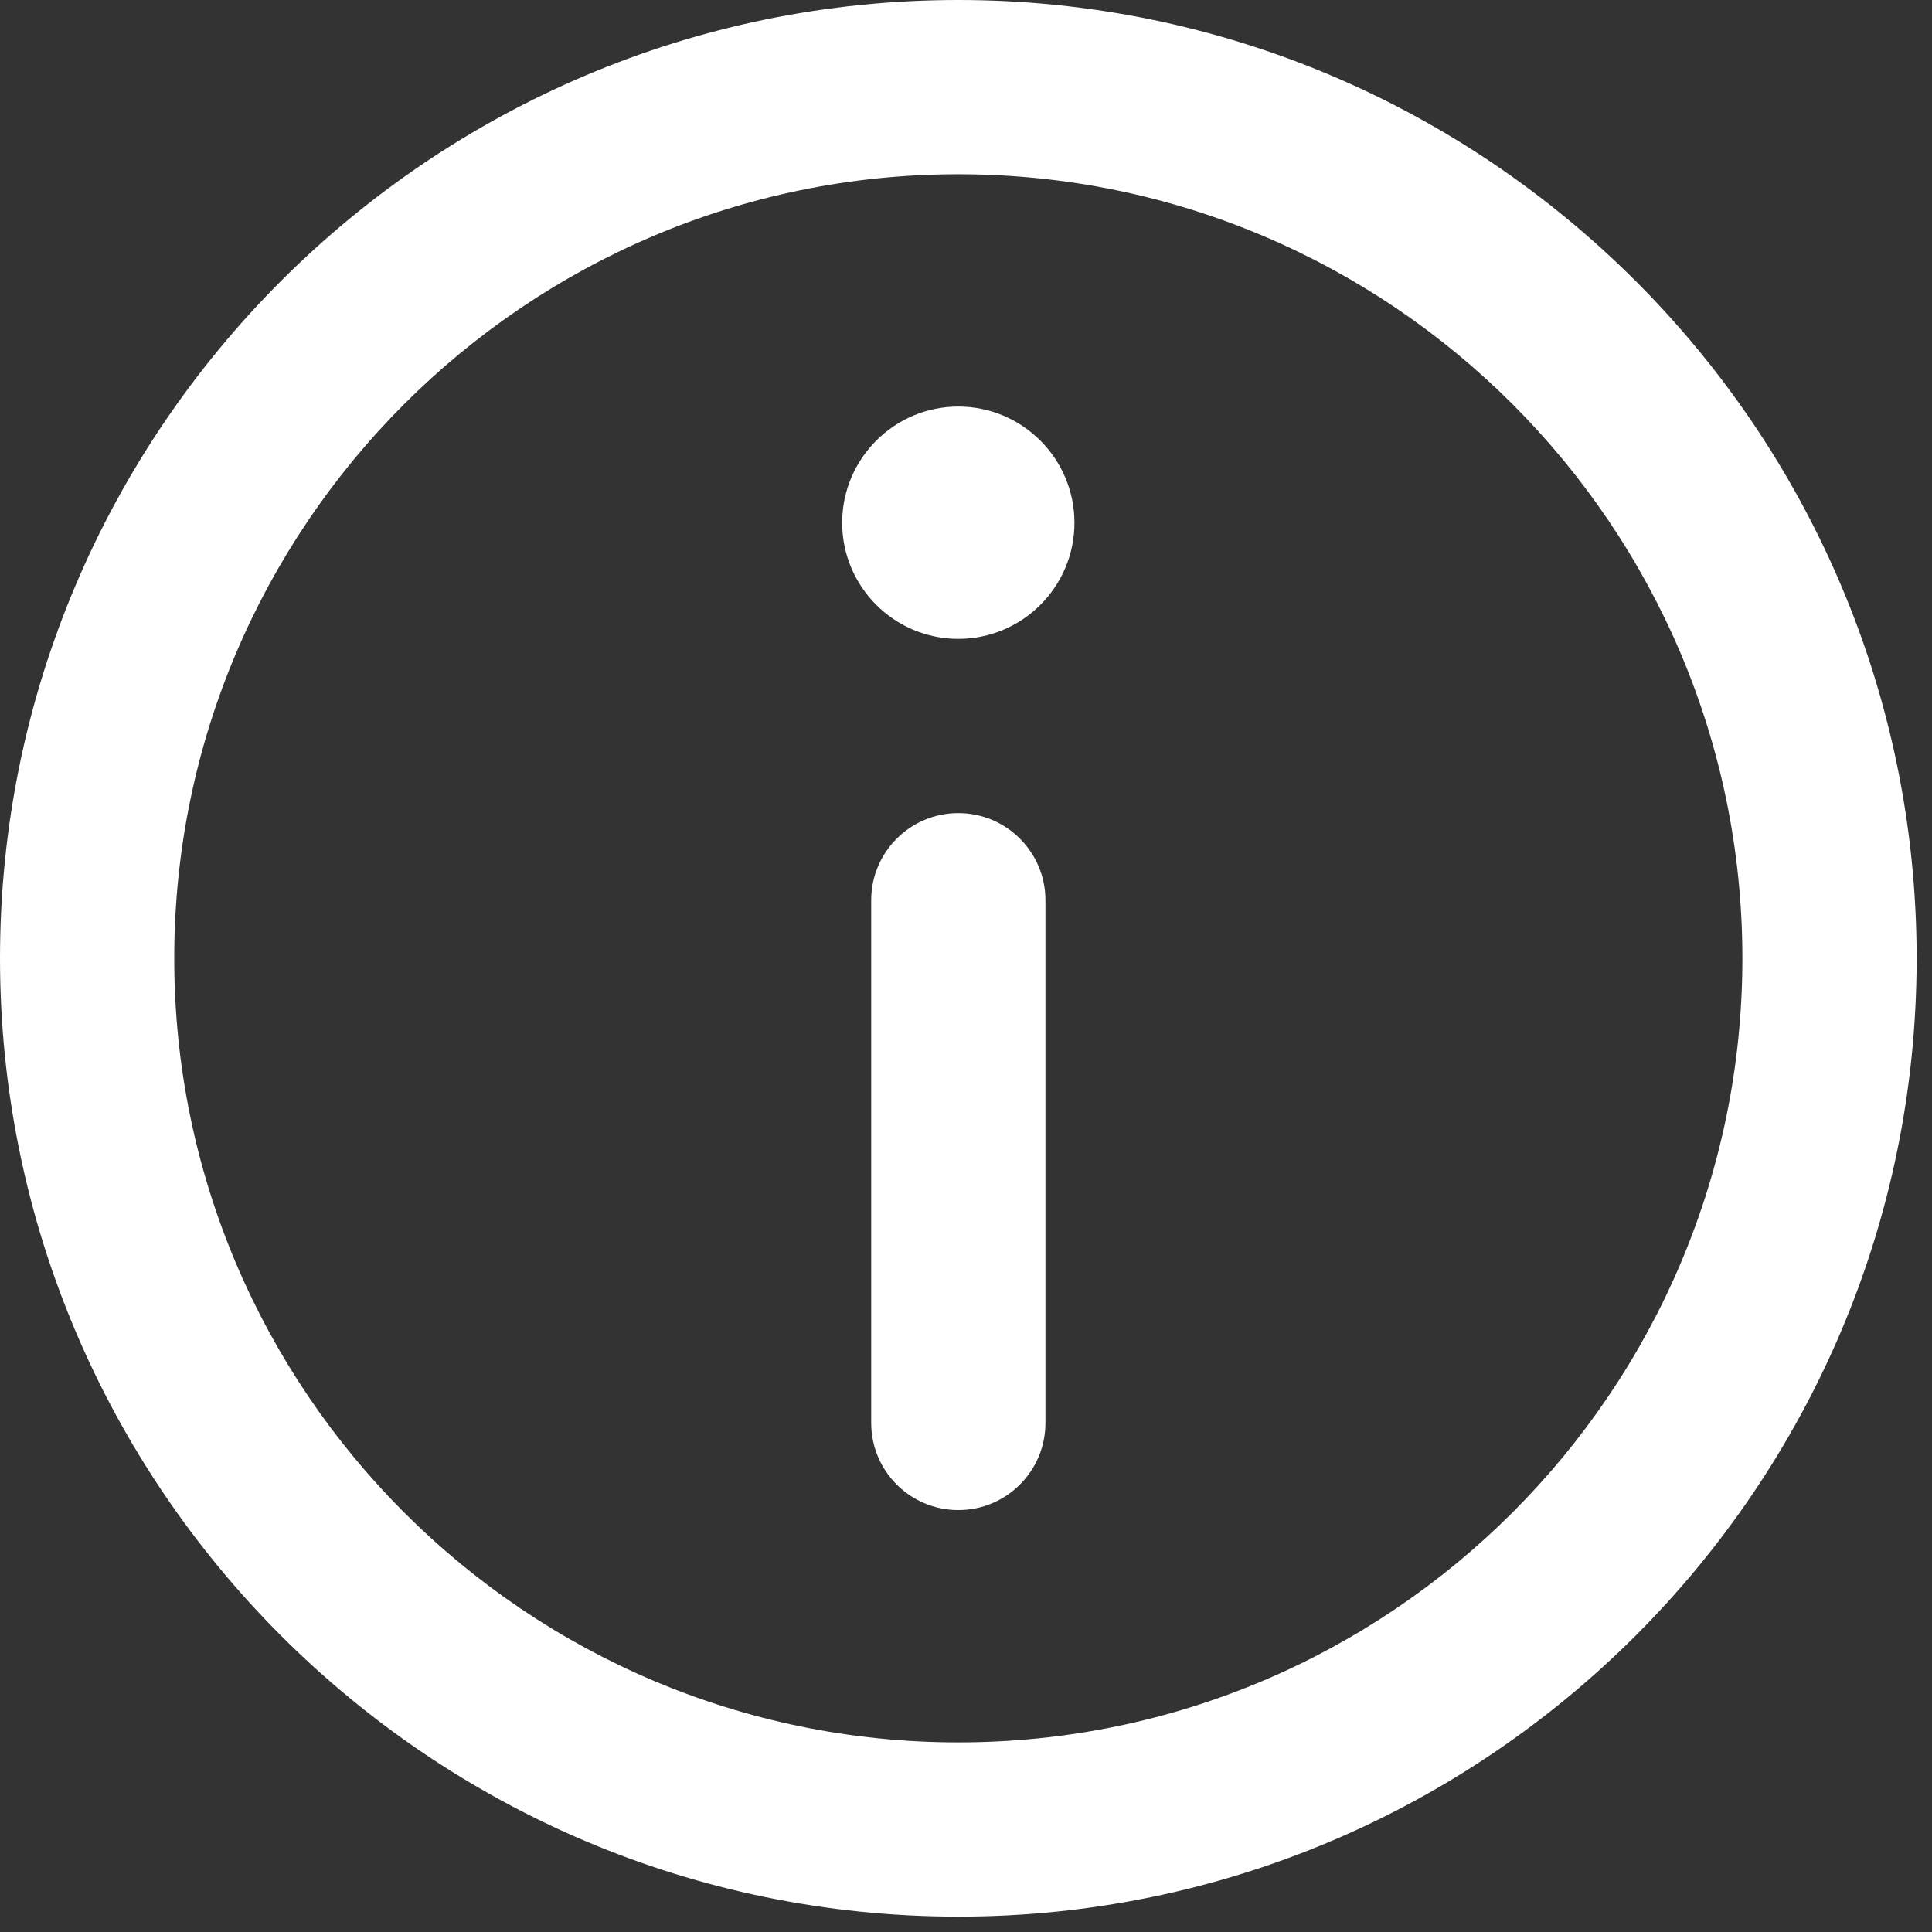 <?xml version="1.0" encoding="UTF-8" standalone="no"?>
<svg
   xmlns:dc="http://purl.org/dc/elements/1.1/"
   xmlns:cc="http://creativecommons.org/ns#"
   xmlns:rdf="http://www.w3.org/1999/02/22-rdf-syntax-ns#"
   xmlns:svg="http://www.w3.org/2000/svg"
   xmlns="http://www.w3.org/2000/svg"
   height="16"
   width="16"
   xml:space="preserve"
   viewBox="0 0 10.312 10.312"
   y="0px"
   x="0px"
   id="Capa_1"
   version="1.1"><rect x="0" y="0" width="10.312" height="10.312" fill="#333333" stroke="none"/><defs
     id="defs43" /><g
     transform="matrix(0.031,0,0,0.031,0,-1.0326545e-5)"
     id="g3"><path
       style="fill:#ffffff"
       id="path5"
       d="M 165,0 C 74.019,0 0,74.02 0,165.001 0,255.982 74.019,330 165,330 255.981,330 330,255.982 330,165.001 330,74.02 255.981,0 165,0 Z m 0,300 C 90.56,300 30,239.44 30,165.001 30,90.562 90.56,30 165,30 239.44,30 300,90.562 300,165.001 300,239.44 239.439,300 165,300 Z" /><path
       style="fill:#ffffff"
       id="path7"
       d="m 164.998,70 c -11.026,0 -19.996,8.976 -19.996,20.009 0,11.023 8.97,19.991 19.996,19.991 11.026,0 19.996,-8.968 19.996,-19.991 C 184.994,78.976 176.024,70 164.998,70 Z" /><path
       style="fill:#ffffff"
       id="path9"
       d="m 165,140 c -8.284,0 -15,6.716 -15,15 l 0,90 c 0,8.284 6.716,15 15,15 8.284,0 15,-6.716 15,-15 l 0,-90 c 0,-8.284 -6.716,-15 -15,-15 z" /></g><g
     transform="translate(0,-319.688)"
     id="g11" /><g
     transform="translate(0,-319.688)"
     id="g13" /><g
     transform="translate(0,-319.688)"
     id="g15" /><g
     transform="translate(0,-319.688)"
     id="g17" /><g
     transform="translate(0,-319.688)"
     id="g19" /><g
     transform="translate(0,-319.688)"
     id="g21" /><g
     transform="translate(0,-319.688)"
     id="g23" /><g
     transform="translate(0,-319.688)"
     id="g25" /><g
     transform="translate(0,-319.688)"
     id="g27" /><g
     transform="translate(0,-319.688)"
     id="g29" /><g
     transform="translate(0,-319.688)"
     id="g31" /><g
     transform="translate(0,-319.688)"
     id="g33" /><g
     transform="translate(0,-319.688)"
     id="g35" /><g
     transform="translate(0,-319.688)"
     id="g37" /><g
     transform="translate(0,-319.688)"
     id="g39" /></svg>